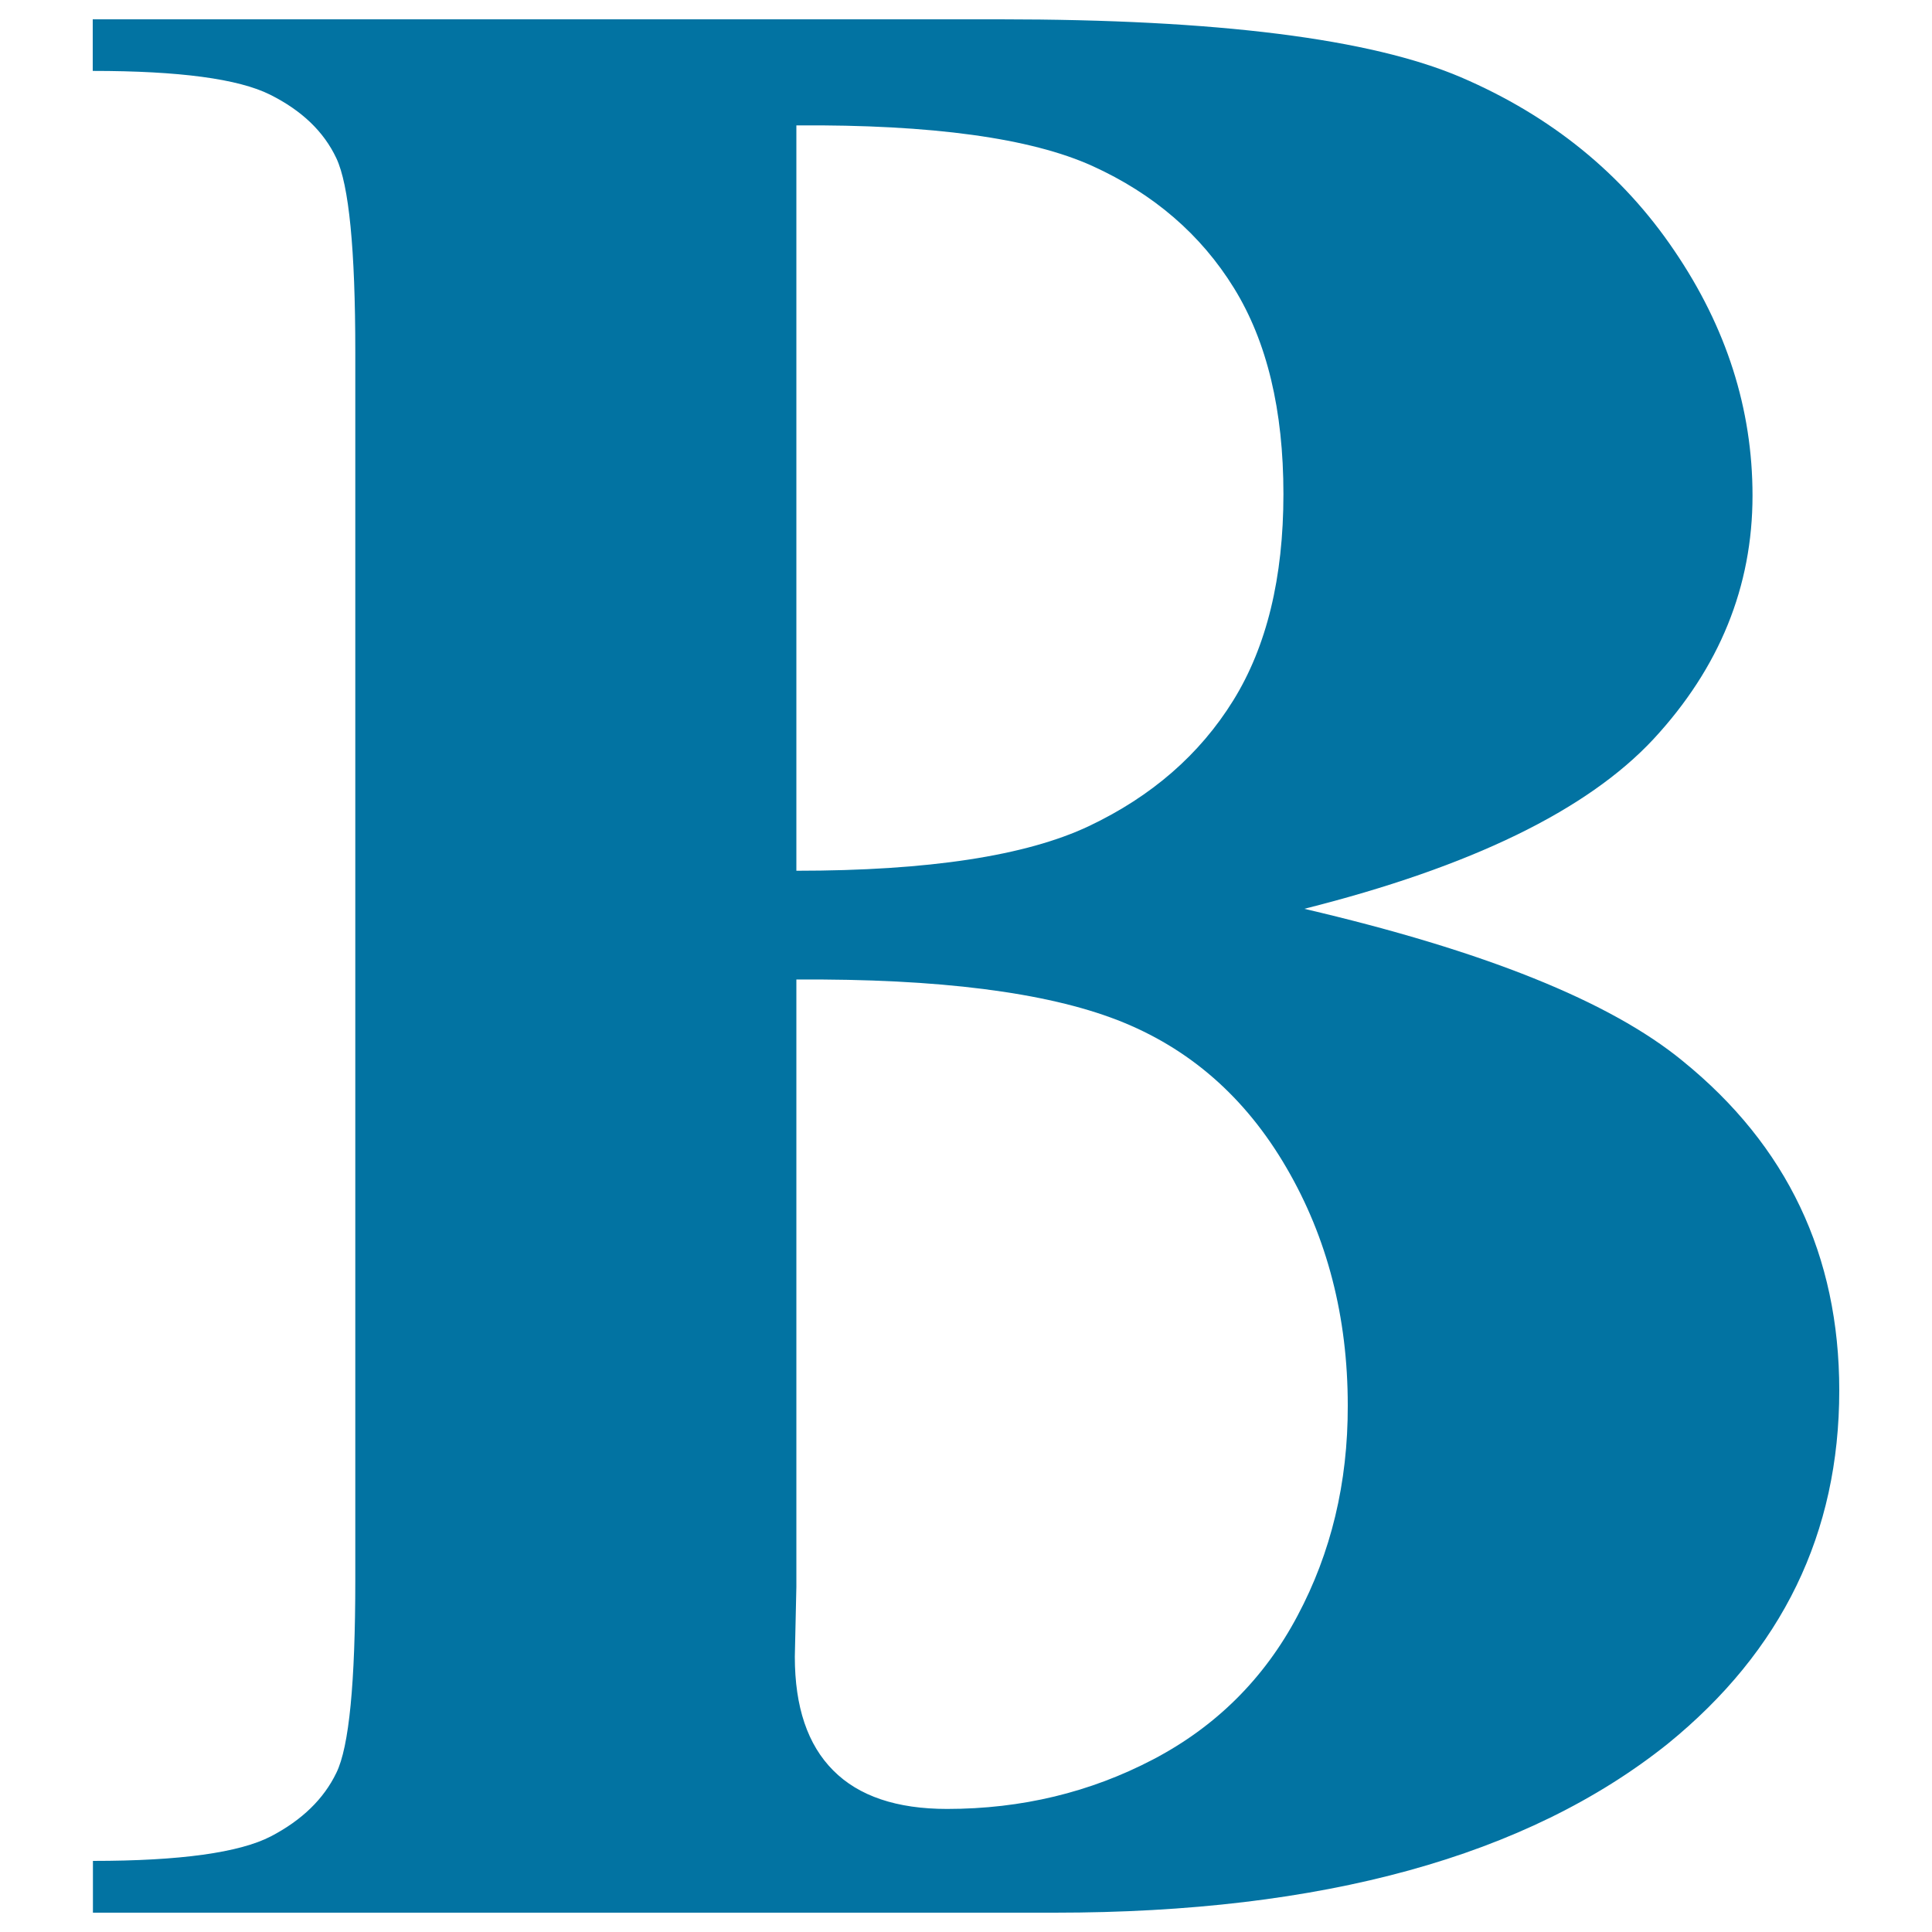 <svg xmlns="http://www.w3.org/2000/svg" viewBox="0 0 1000 1000" style="fill:#0273a2">
<title>Bold Letter Interface Symbol SVG icon</title>
<g><path d="M871,549.2c-37.6-30.9-102.9-57.1-195.9-78.8c86.3-21.7,146.4-51,180.7-87.8c34.2-36.9,51.3-79,51.3-126.1c0-44.8-13.5-87.1-40.5-126.8C839.7,89.9,802.8,60,756.2,40c-46.8-20-126.2-30-238.5-30H48v26.7c44.8,0,75.4,4.1,91.8,12.3c16.4,8.2,27.8,19.1,34.3,32.9c6.5,13.8,9.8,47.1,9.8,100.1v635.9c0,53-3.2,86.3-9.8,99.7c-6.5,13.5-17.8,24.5-33.9,32.9c-16.2,8.4-46.9,12.7-92.1,12.7V990h497.8c138.7,0,244.5-29.2,317.3-87.4c59.3-48.2,88.8-109.1,88.8-182.9C952,649.8,925,593,871,549.2z M412.2,64.9c70.3-0.5,121.4,6.6,153.2,21c31.7,14.4,56.2,35.5,73.3,63.2s25.6,63.2,25.6,106.6s-8.7,79-26,106.9c-17.3,27.9-42.2,49.6-74.7,65c-32.6,15.4-83,23.1-151.4,23.1L412.2,64.9L412.2,64.9z M671.6,836.3c-17.2,32.5-42.3,57.4-74.8,74.4c-32.5,17-68,25.6-106.6,25.6c-26,0-45.7-6.6-58.9-19.9c-13.3-13.3-19.9-32.9-19.9-58.9l0.8-36.1V507c73.7-0.5,129.1,6.6,166.2,21c37.1,14.4,66.2,39.9,87.4,76.3c21.2,36.3,31.8,77.4,31.8,123.2C697.7,767.6,688.9,803.8,671.6,836.3z"/></g>
</svg>